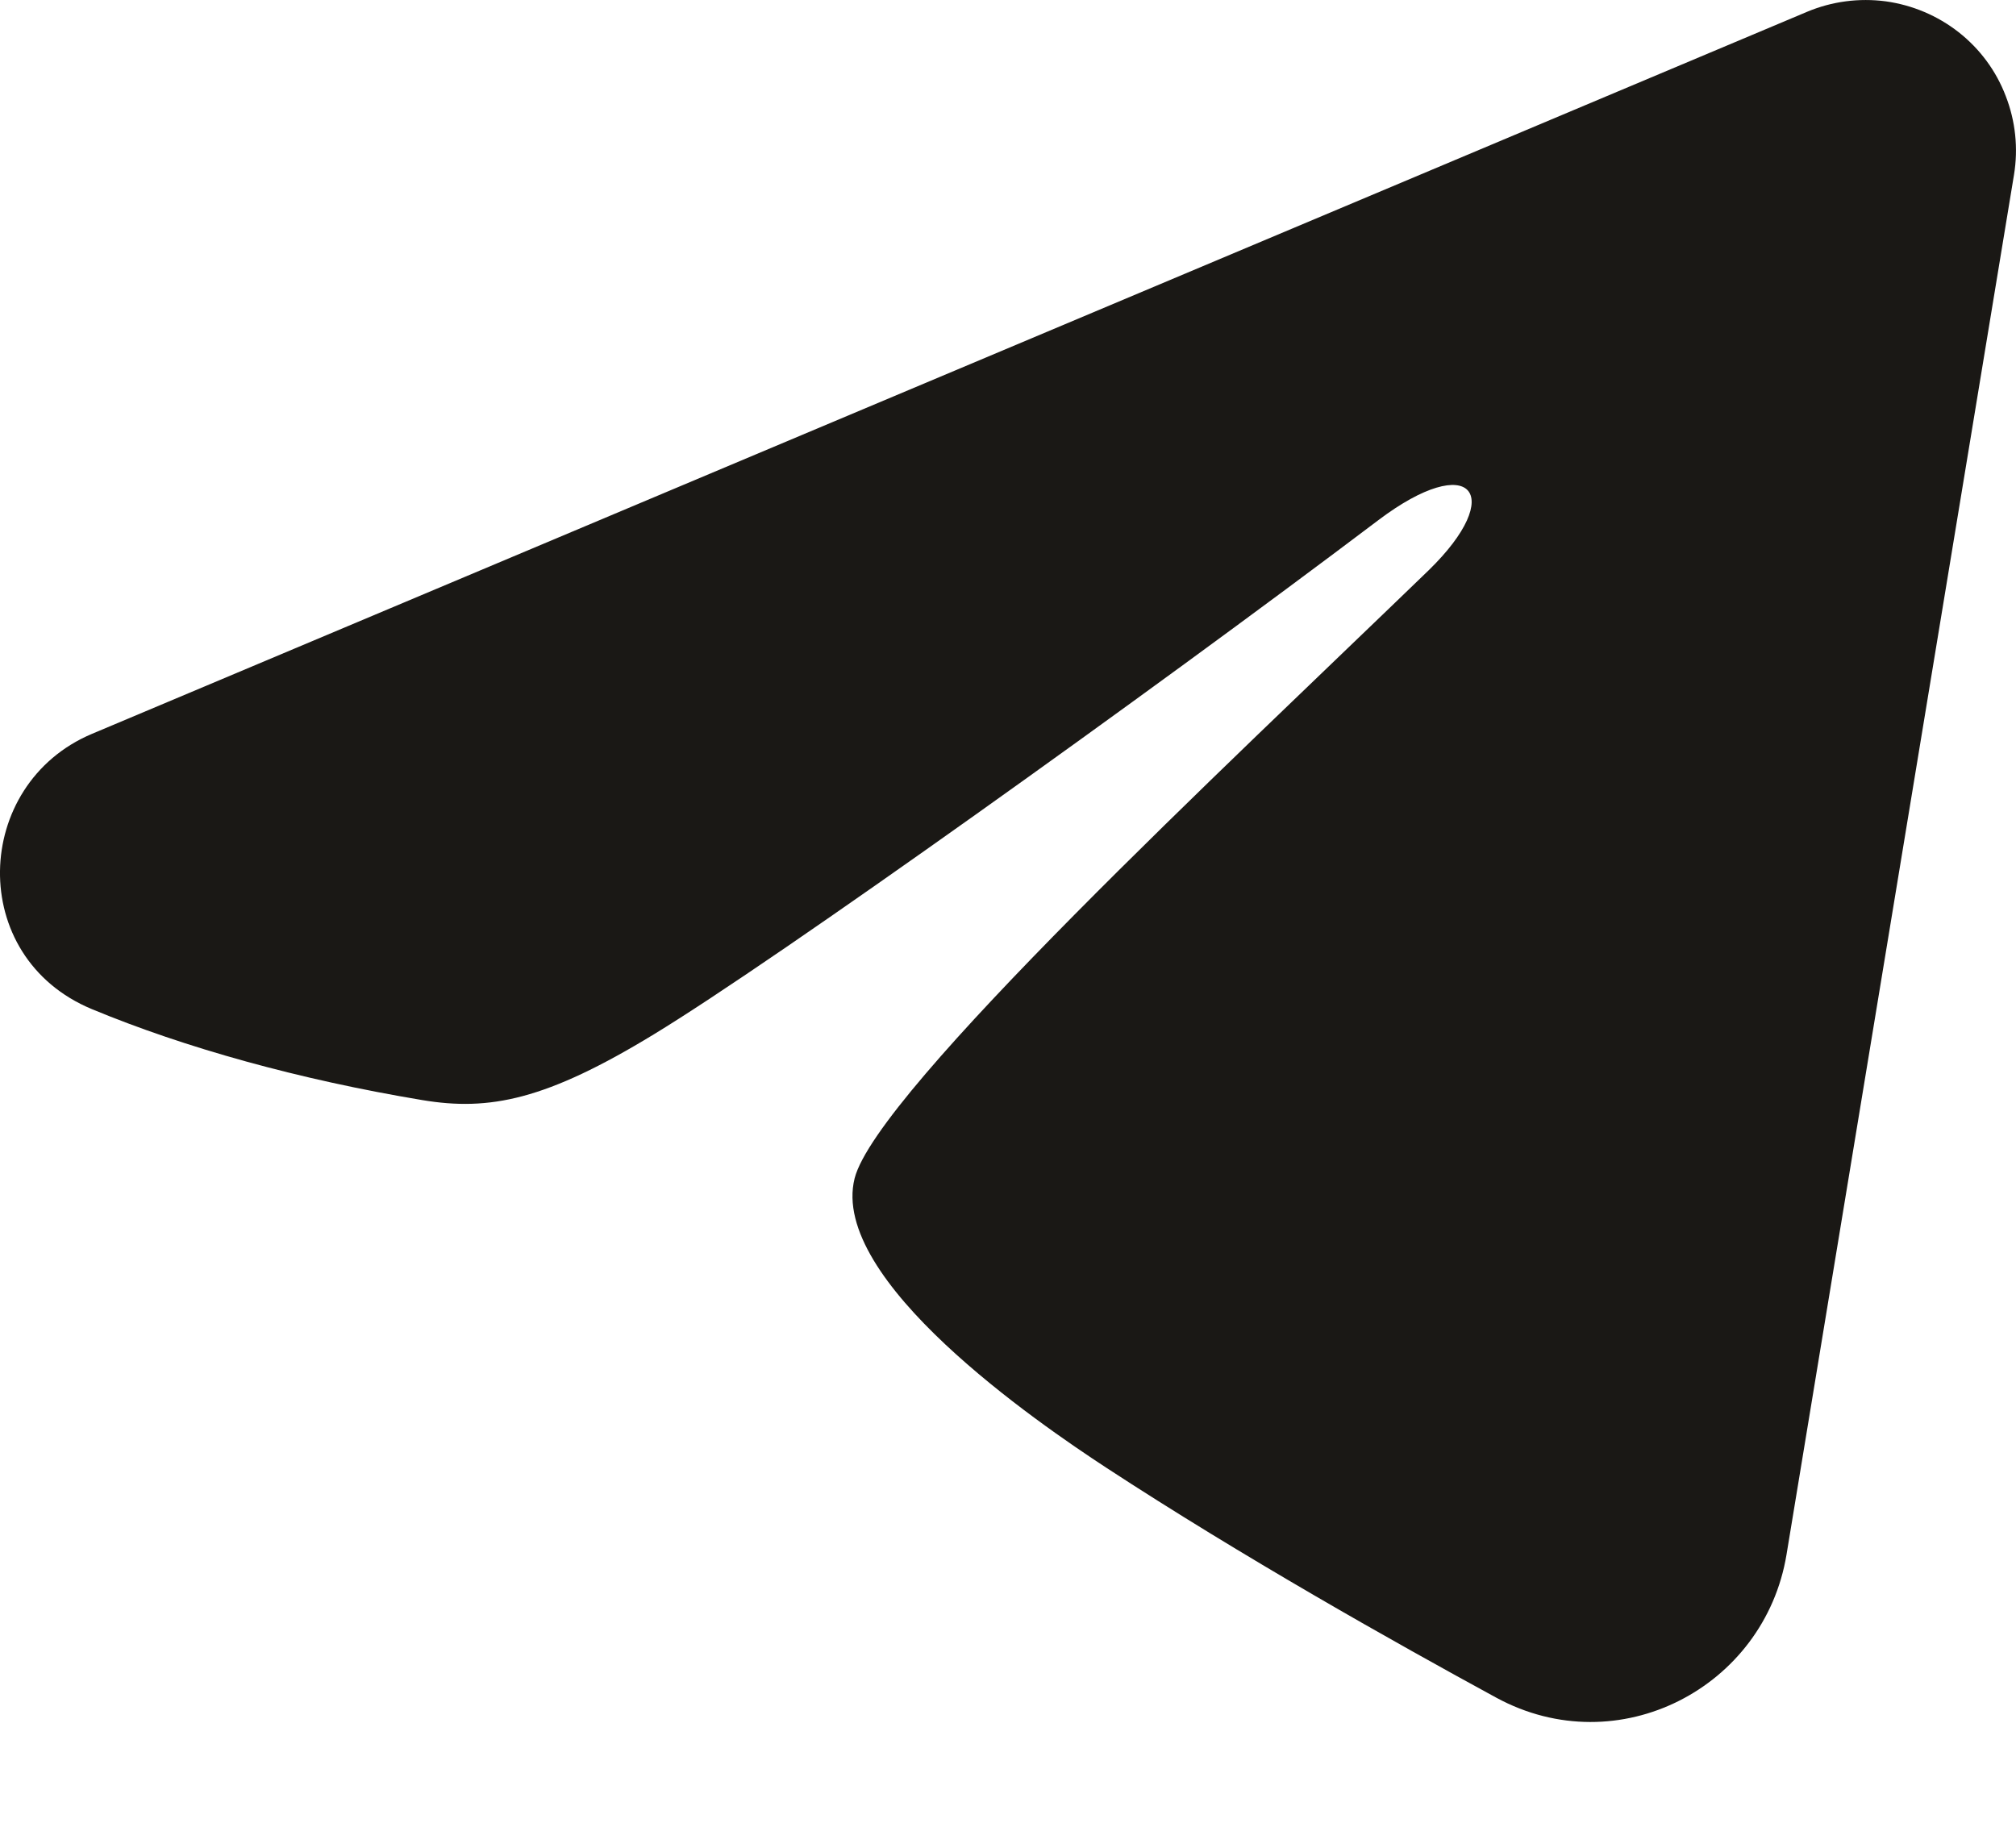 <?xml version="1.0" encoding="UTF-8"?> <svg xmlns="http://www.w3.org/2000/svg" width="12" height="11" viewBox="0 0 12 11" fill="none"> <path fill-rule="evenodd" clip-rule="evenodd" d="M10.757 0.07C10.905 0.008 11.066 -0.013 11.225 0.008C11.383 0.03 11.533 0.093 11.659 0.192C11.785 0.291 11.882 0.422 11.939 0.572C11.997 0.721 12.014 0.883 11.988 1.041L10.634 9.255C10.503 10.047 9.633 10.501 8.907 10.107C8.299 9.776 7.396 9.268 6.584 8.737C6.178 8.471 4.935 7.62 5.087 7.015C5.219 6.497 7.308 4.552 8.503 3.396C8.971 2.941 8.757 2.679 8.204 3.097C6.83 4.135 4.623 5.713 3.893 6.157C3.25 6.549 2.914 6.616 2.513 6.549C1.781 6.427 1.102 6.238 0.548 6.008C-0.201 5.698 -0.164 4.669 0.547 4.369L10.757 0.07Z" fill="#1A1815"></path> </svg> 